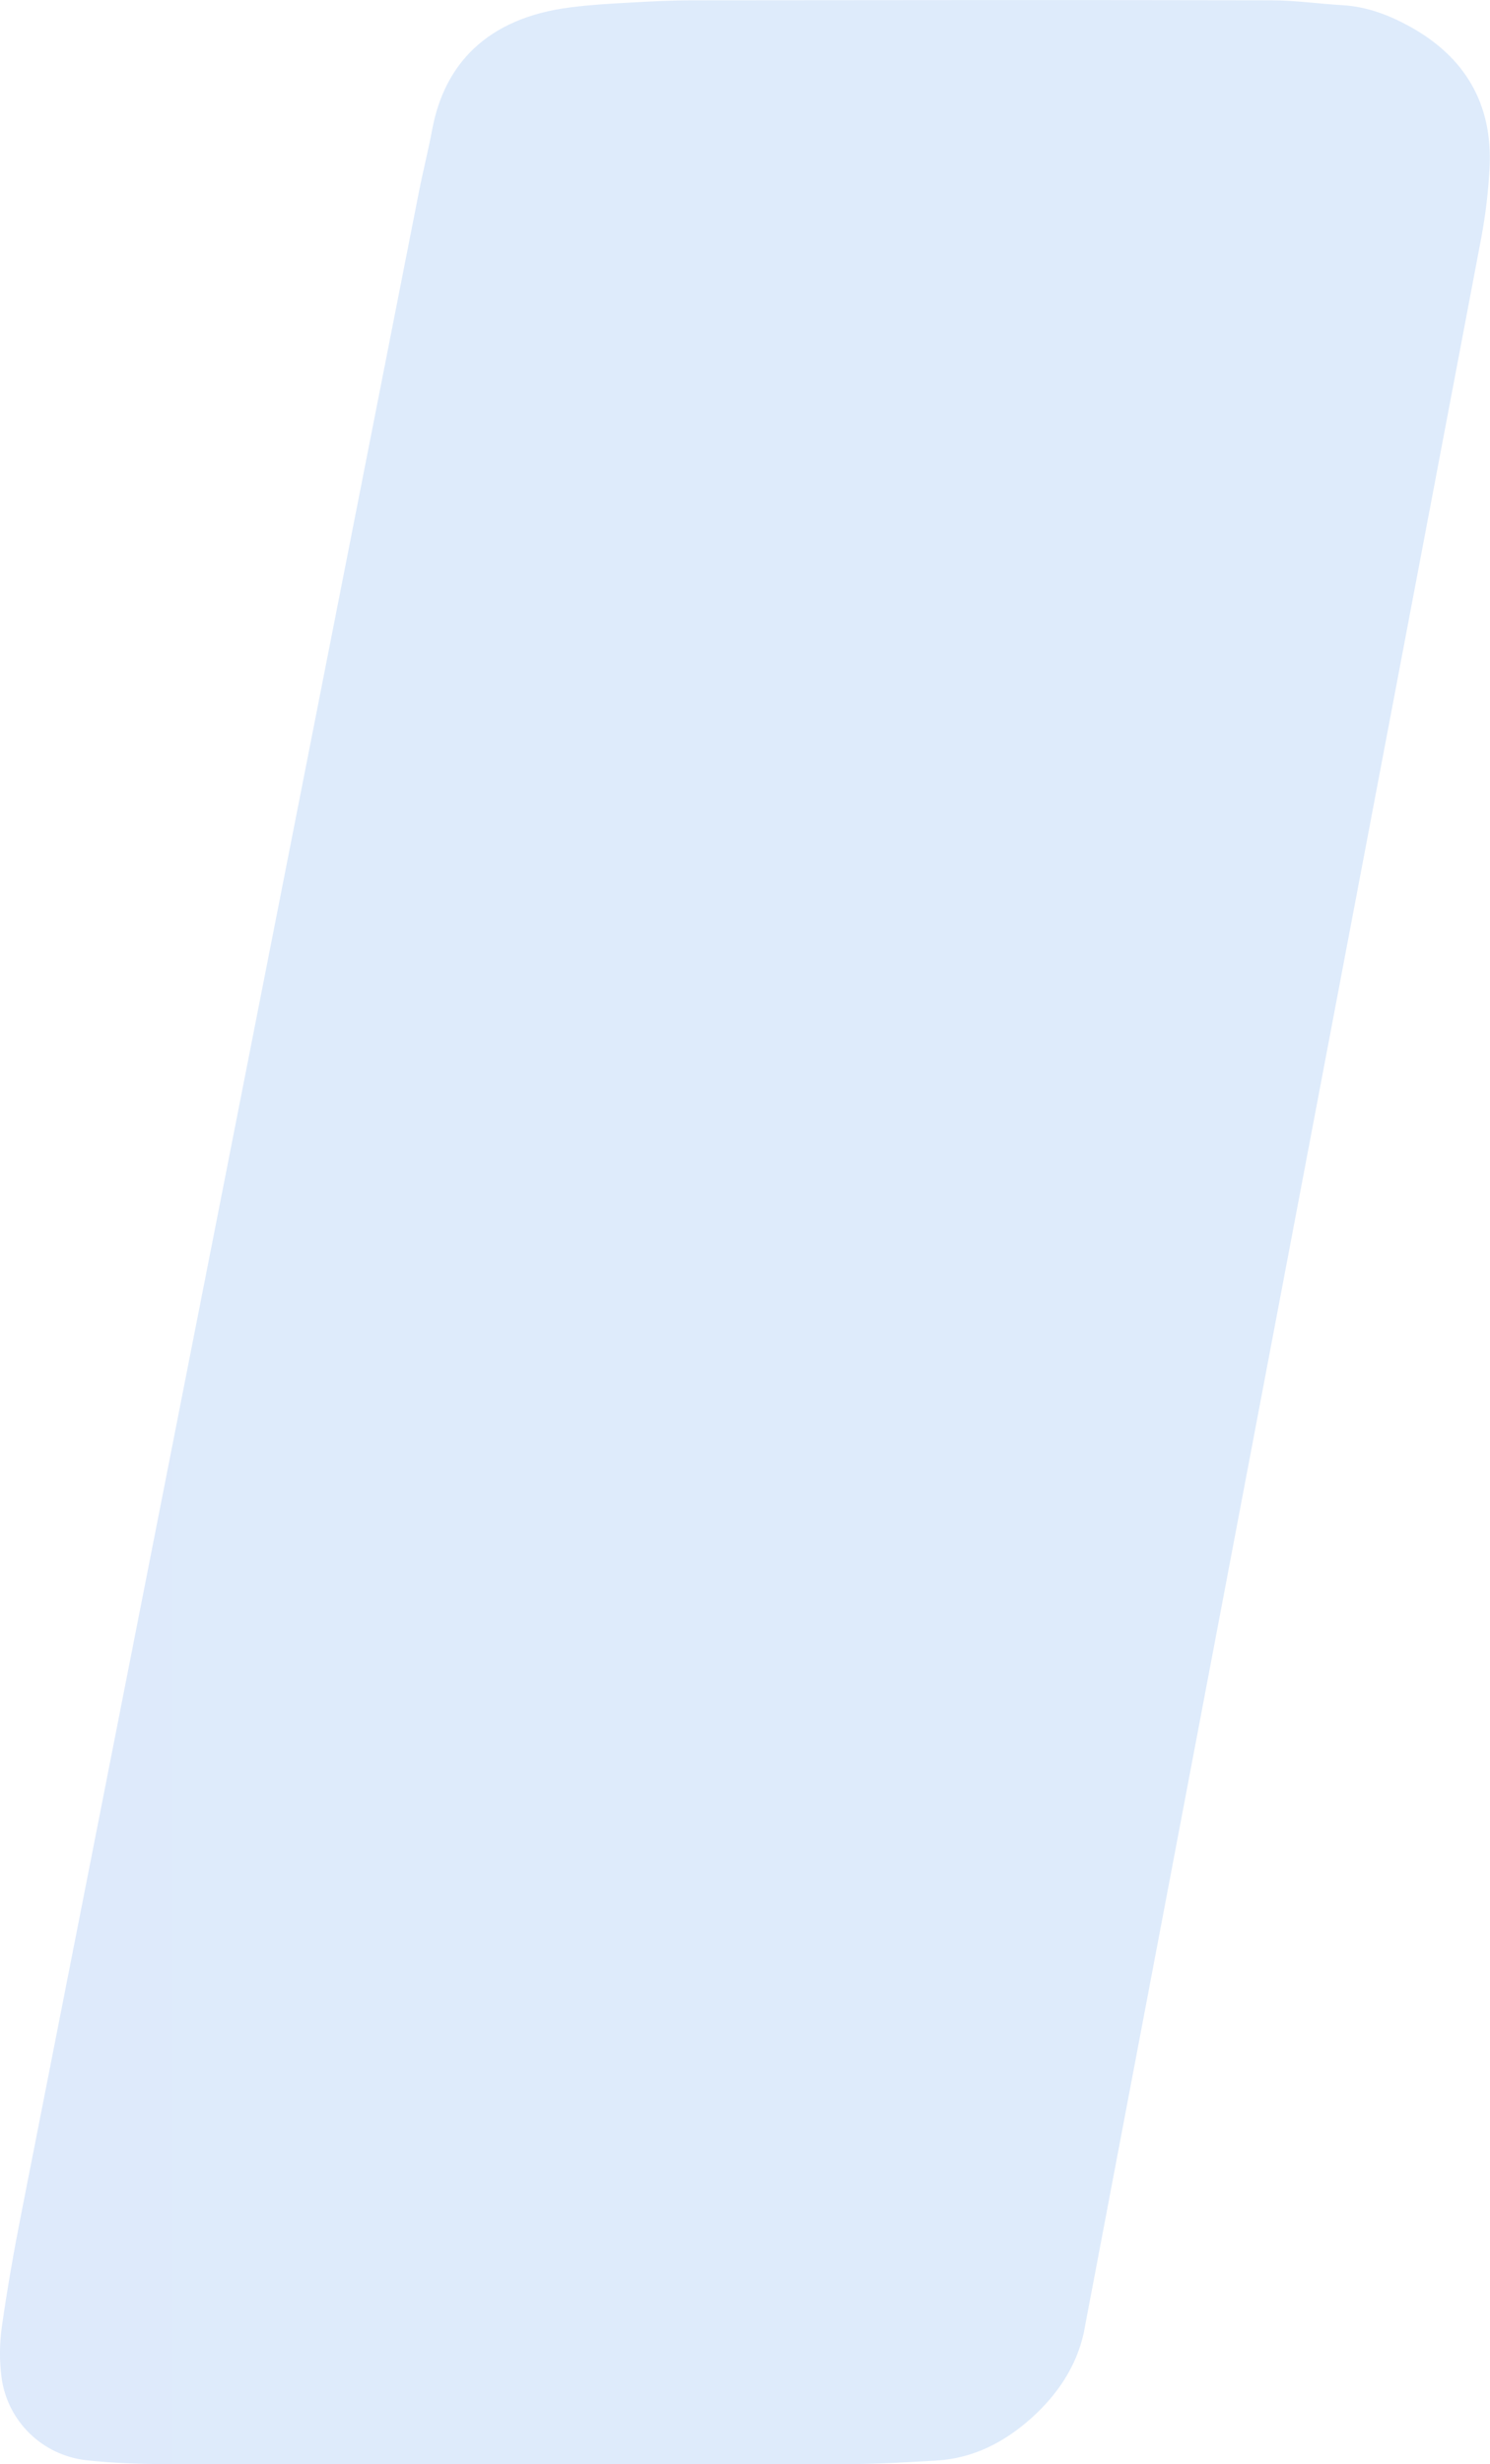 <?xml version="1.0" encoding="UTF-8"?>
<svg id="b" data-name="レイヤー 2" xmlns="http://www.w3.org/2000/svg" width="143.94" height="237.99" xmlns:xlink="http://www.w3.org/1999/xlink" viewBox="0 0 143.94 237.99">
  <defs>
    <style>
      .e {
        fill: url(#d);
        opacity: .15;
      }
    </style>
    <linearGradient id="d" data-name="名称未設定グラデーション 118" x1="-1718.15" y1="118.99" x2="84.88" y2="118.99" gradientUnits="userSpaceOnUse">
      <stop offset="0" stop-color="#002086"/>
      <stop offset="1" stop-color="#2278e4"/>
    </linearGradient>
  </defs>
  <g id="c" data-name="レイヤー 1">
    <path class="e" d="M40.47,18.53c.4-2.03.91-4.03,1.29-6.06,1.15-6.12,5.14-10.75,13.43-11.77,1.83-.23,3.67-.34,5.5-.44,2.07-.12,4.14-.23,6.21-.23,18.64-.02,37.28-.04,55.91,0,2.29,0,4.58.34,6.88.47,2.36.14,4.51.96,6.52,2.07,5.32,2.94,7.99,7.47,7.69,13.58-.11,2.29-.39,4.59-.81,6.85l-38.41,202.37c-.73,3.22-2.54,5.89-4.98,8.1-2.63,2.37-5.65,3.95-9.25,4.16-2.75.16-5.51.33-8.27.34-10.81.04-21.63.02-32.44.02-11.27,0-22.55.02-33.82-.02-2.53,0-5.07-.1-7.57-.37-4.29-.48-7.66-3.8-8.21-8.05-.2-1.57-.19-3.22.03-4.79.52-3.64,1.15-7.26,1.86-10.86L40.47,18.53Z"/>
  </g>
</svg>
